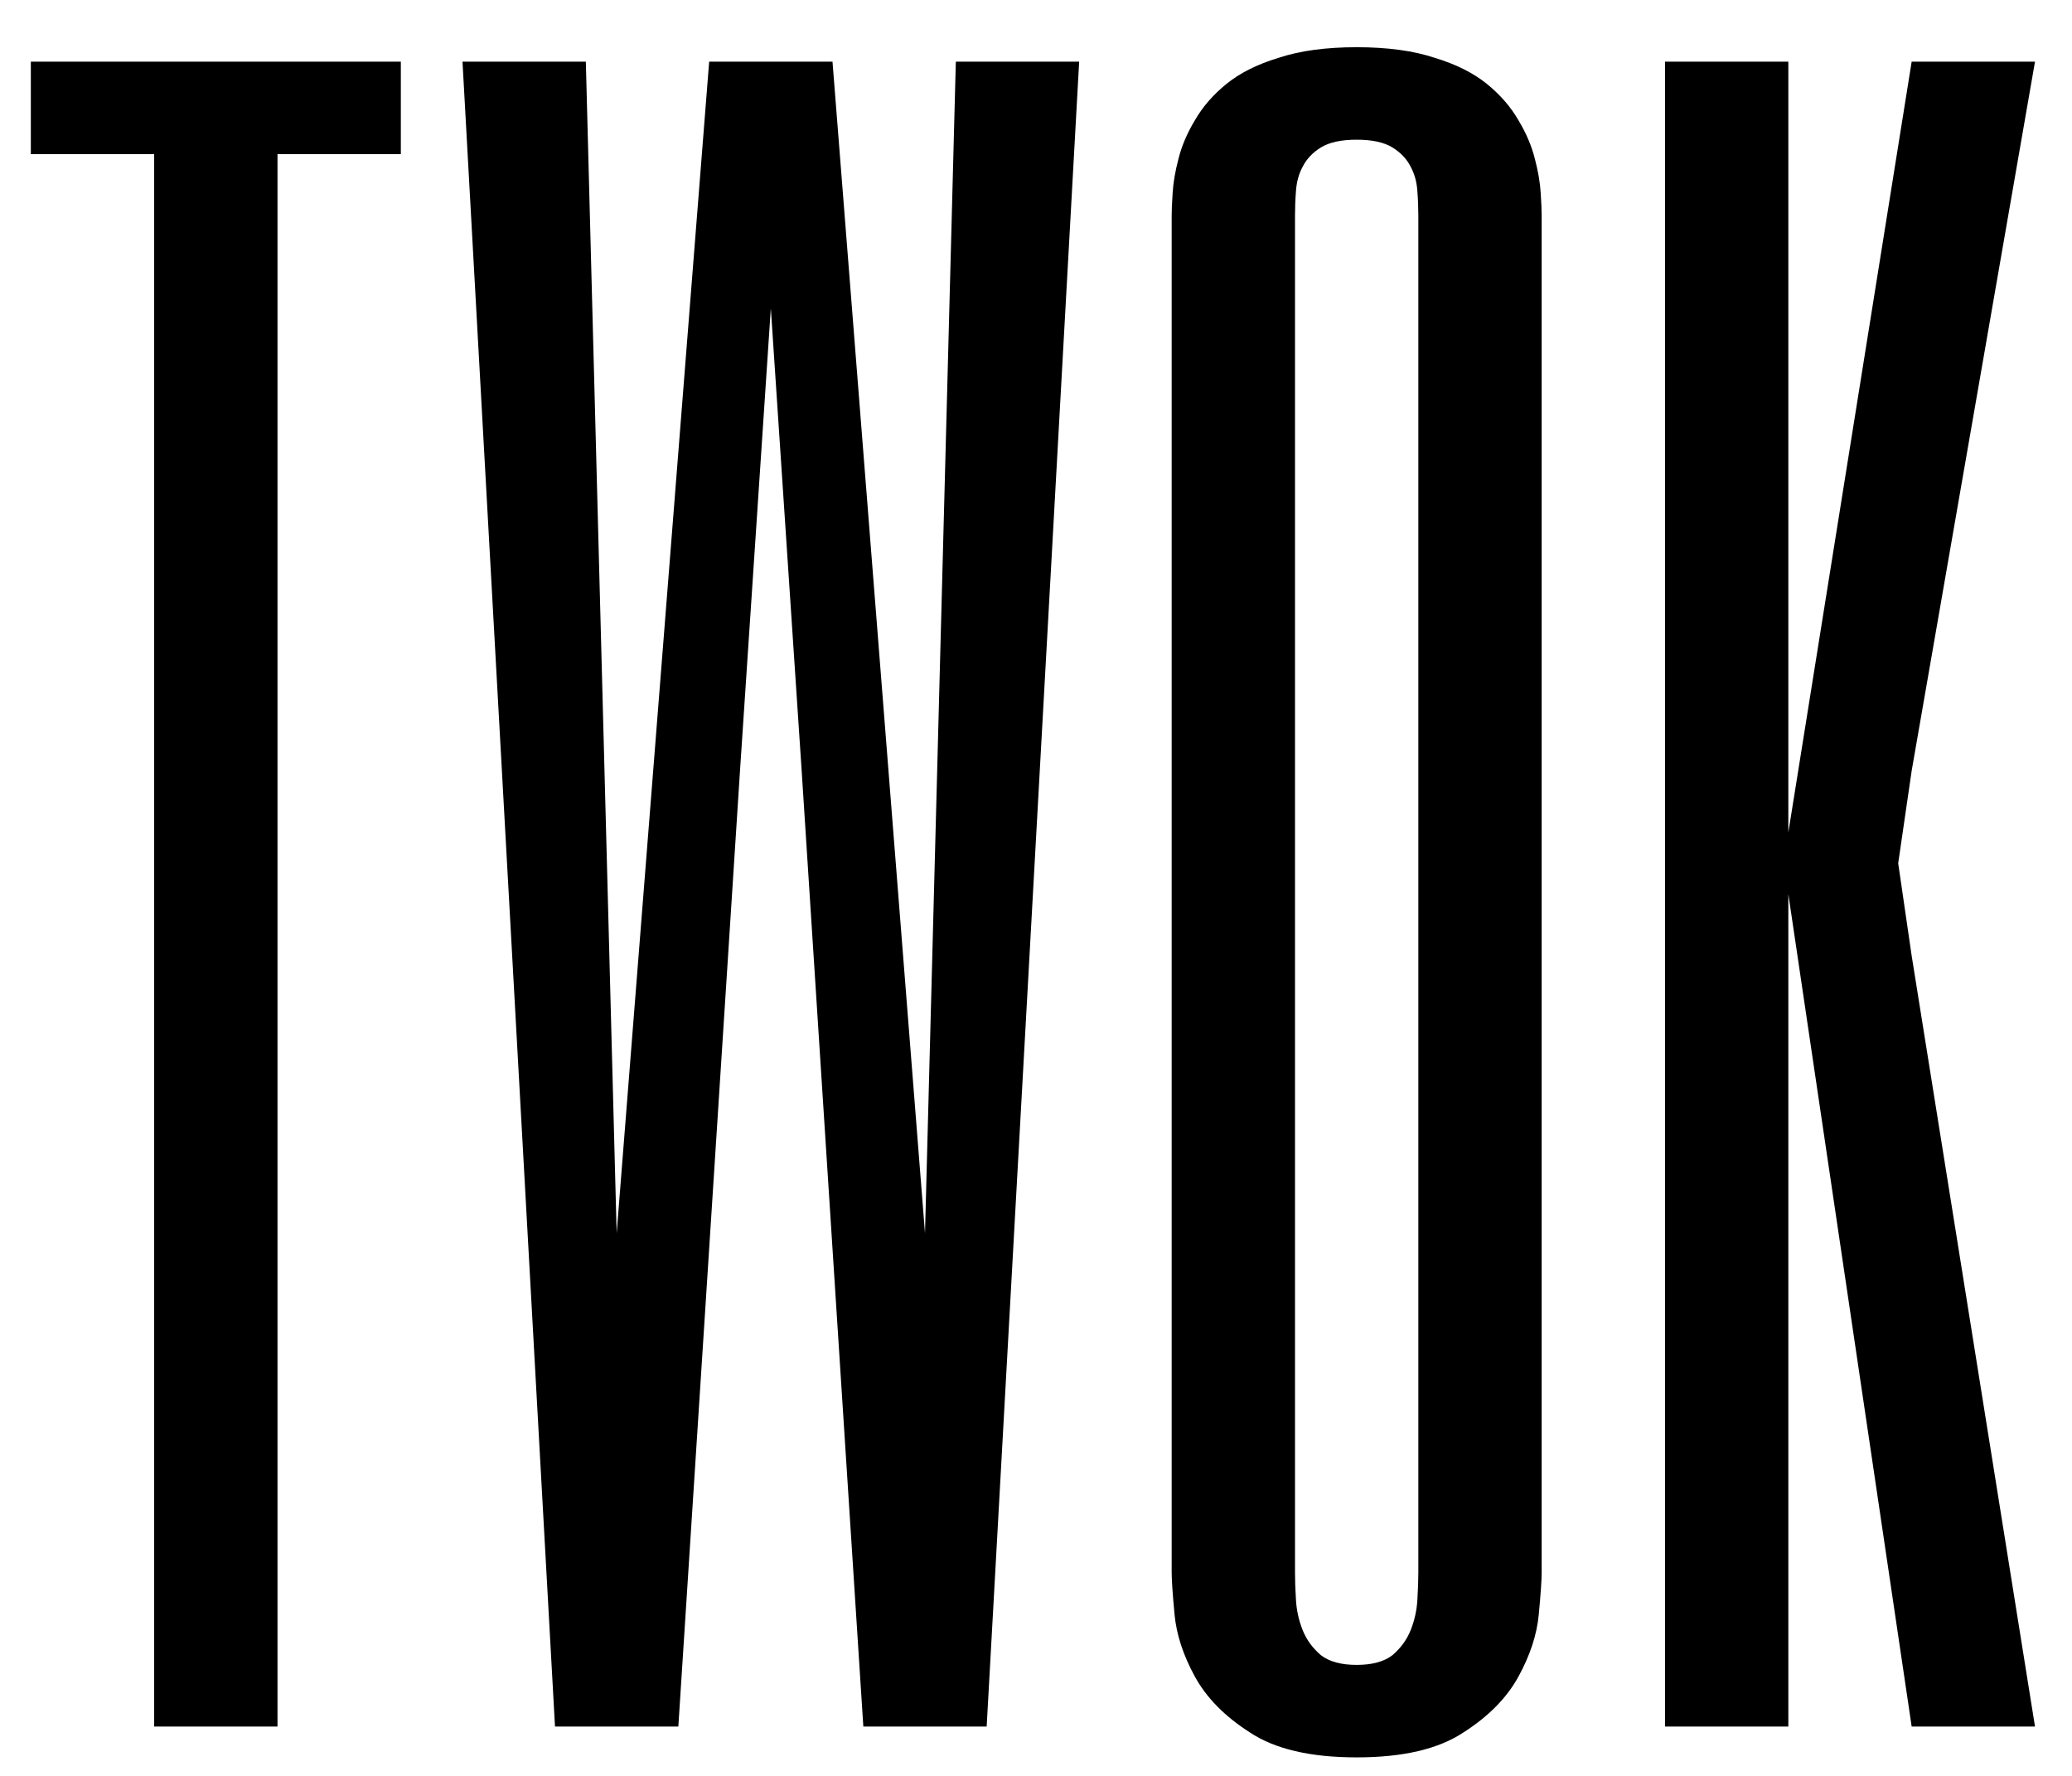 <?xml version="1.0" encoding="UTF-8"?> <svg xmlns="http://www.w3.org/2000/svg" width="42" height="36" viewBox="0 0 42 36" fill="none"> <path d="M8.125 1.25V3.125H5.625V35H3.125V3.125H0.625V1.25H8.125ZM15.625 6.25L15 15.625L13.75 35H11.25L9.375 1.25H11.875L12.5 25L14.375 1.25H16.875L18.75 25L19.375 1.25H21.875L20 35H17.5L16.25 15.625L15.625 6.25ZM31.25 31.875C31.25 32.031 31.23 32.318 31.191 32.734C31.152 33.138 31.016 33.555 30.781 33.984C30.547 34.414 30.176 34.792 29.668 35.117C29.16 35.456 28.438 35.625 27.5 35.625C26.562 35.625 25.84 35.456 25.332 35.117C24.824 34.792 24.453 34.414 24.219 33.984C23.984 33.555 23.848 33.138 23.809 32.734C23.77 32.318 23.75 32.031 23.75 31.875V4.375C23.75 4.271 23.756 4.115 23.77 3.906C23.783 3.698 23.822 3.47 23.887 3.223C23.952 2.962 24.062 2.702 24.219 2.441C24.375 2.168 24.59 1.921 24.863 1.699C25.137 1.478 25.488 1.302 25.918 1.172C26.348 1.029 26.875 0.957 27.5 0.957C28.125 0.957 28.652 1.029 29.082 1.172C29.512 1.302 29.863 1.478 30.137 1.699C30.41 1.921 30.625 2.168 30.781 2.441C30.938 2.702 31.048 2.962 31.113 3.223C31.178 3.47 31.217 3.698 31.23 3.906C31.244 4.115 31.25 4.271 31.25 4.375V31.875ZM26.25 31.875C26.25 32.031 26.256 32.22 26.27 32.441C26.283 32.65 26.328 32.852 26.406 33.047C26.484 33.242 26.608 33.411 26.777 33.555C26.947 33.685 27.188 33.75 27.5 33.75C27.812 33.75 28.053 33.685 28.223 33.555C28.392 33.411 28.516 33.242 28.594 33.047C28.672 32.852 28.717 32.65 28.73 32.441C28.744 32.22 28.75 32.031 28.75 31.875V4.375C28.75 4.219 28.744 4.049 28.73 3.867C28.717 3.685 28.672 3.522 28.594 3.379C28.516 3.223 28.392 3.092 28.223 2.988C28.053 2.884 27.812 2.832 27.5 2.832C27.188 2.832 26.947 2.884 26.777 2.988C26.608 3.092 26.484 3.223 26.406 3.379C26.328 3.522 26.283 3.685 26.27 3.867C26.256 4.049 26.25 4.219 26.25 4.375V31.875ZM41.25 35H38.75L36.25 18.125V35H33.75V1.25H36.25V16.875L38.75 1.25H41.25L38.75 15.625L38.477 17.5L38.75 19.375L41.25 35Z" fill="black"></path> </svg> 